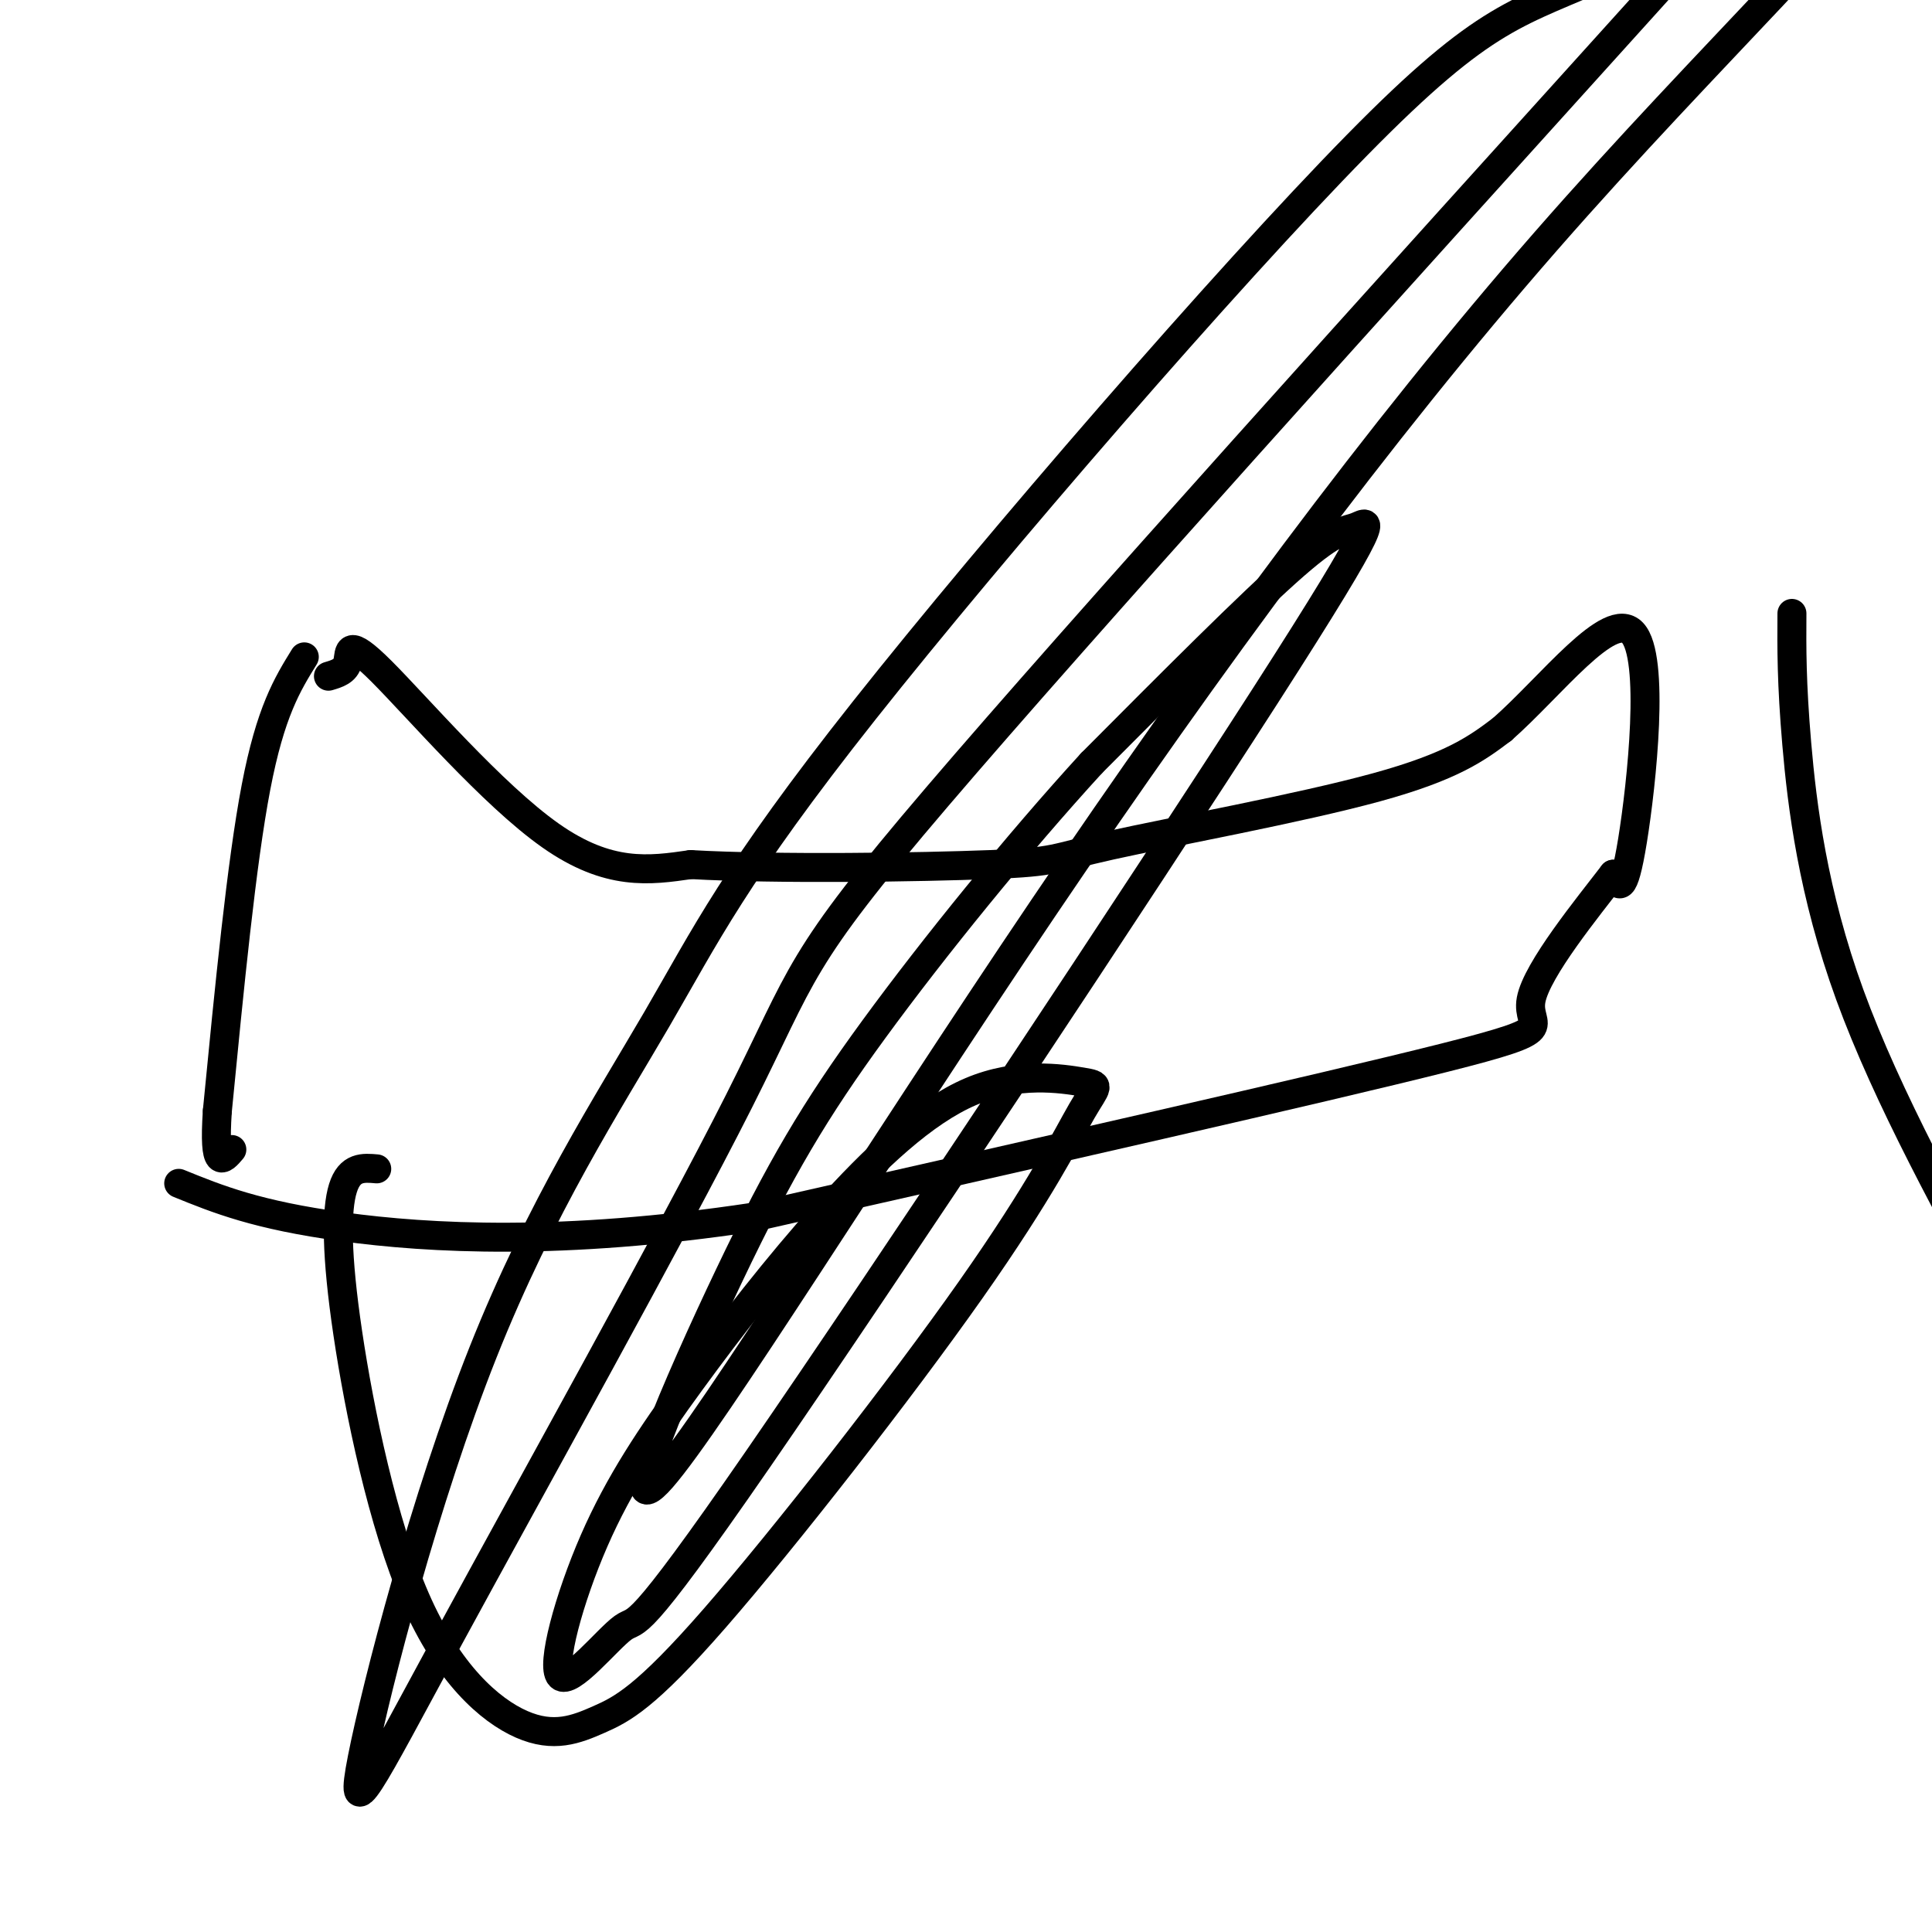 <svg viewBox='0 0 400 400' version='1.1' xmlns='http://www.w3.org/2000/svg' xmlns:xlink='http://www.w3.org/1999/xlink'><g fill='none' stroke='#000000' stroke-width='6' stroke-linecap='round' stroke-linejoin='round'><path d='M63,136c-3.500,5.667 -7.000,11.333 -10,27c-3.000,15.667 -5.500,41.333 -8,67'/><path d='M45,230c-0.833,12.500 1.083,10.250 3,8'/><path d='M68,140c1.768,-0.518 3.536,-1.036 4,-3c0.464,-1.964 -0.375,-5.375 7,2c7.375,7.375 22.964,25.536 35,34c12.036,8.464 20.518,7.232 29,6'/><path d='M143,179c17.807,1.018 47.825,0.561 62,0c14.175,-0.561 12.509,-1.228 25,-4c12.491,-2.772 39.140,-7.649 55,-12c15.860,-4.351 20.930,-8.175 26,-12'/><path d='M311,151c10.083,-8.857 22.292,-25.000 27,-20c4.708,5.000 1.917,31.143 0,43c-1.917,11.857 -2.958,9.429 -4,7'/><path d='M334,181c-5.095,6.643 -15.833,19.750 -17,26c-1.167,6.250 7.238,5.643 -18,12c-25.238,6.357 -84.119,19.679 -143,33'/><path d='M156,252c-39.622,5.978 -67.178,4.422 -85,2c-17.822,-2.422 -25.911,-5.711 -34,-9'/><path d='M78,242c-2.798,-0.248 -5.595,-0.497 -7,4c-1.405,4.497 -1.417,13.739 1,30c2.417,16.261 7.262,39.543 14,55c6.738,15.457 15.369,23.091 22,26c6.631,2.909 11.260,1.094 16,-1c4.740,-2.094 9.589,-4.466 24,-21c14.411,-16.534 38.383,-47.230 53,-68c14.617,-20.770 19.879,-31.614 23,-37c3.121,-5.386 4.100,-5.314 0,-6c-4.100,-0.686 -13.280,-2.132 -23,2c-9.720,4.132 -19.978,13.841 -30,25c-10.022,11.159 -19.806,23.770 -28,35c-8.194,11.230 -14.799,21.081 -20,33c-5.201,11.919 -8.999,25.906 -7,28c1.999,2.094 9.794,-7.706 13,-10c3.206,-2.294 1.823,2.919 28,-35c26.177,-37.919 79.913,-118.968 105,-158c25.087,-39.032 21.523,-36.047 19,-35c-2.523,1.047 -4.007,0.156 -13,8c-8.993,7.844 -25.497,24.422 -42,41'/><path d='M226,158c-15.345,16.767 -32.707,38.183 -45,55c-12.293,16.817 -19.518,29.034 -30,51c-10.482,21.966 -24.220,53.680 -14,42c10.220,-11.680 44.399,-66.754 79,-118c34.601,-51.246 69.625,-98.664 104,-138c34.375,-39.336 68.100,-70.588 68,-77c-0.100,-6.412 -34.027,12.018 -54,21c-19.973,8.982 -25.993,8.517 -53,36c-27.007,27.483 -75.001,82.914 -102,117c-26.999,34.086 -33.003,46.828 -43,64c-9.997,17.172 -23.987,38.775 -36,69c-12.013,30.225 -22.051,69.071 -25,84c-2.949,14.929 1.189,5.940 18,-25c16.811,-30.940 46.295,-83.830 60,-111c13.705,-27.170 11.630,-28.620 41,-63c29.370,-34.380 90.185,-101.690 151,-169'/><path d='M371,127c-0.044,7.156 -0.089,14.311 1,27c1.089,12.689 3.311,30.911 11,52c7.689,21.089 20.844,45.044 34,69'/></g>
</svg>